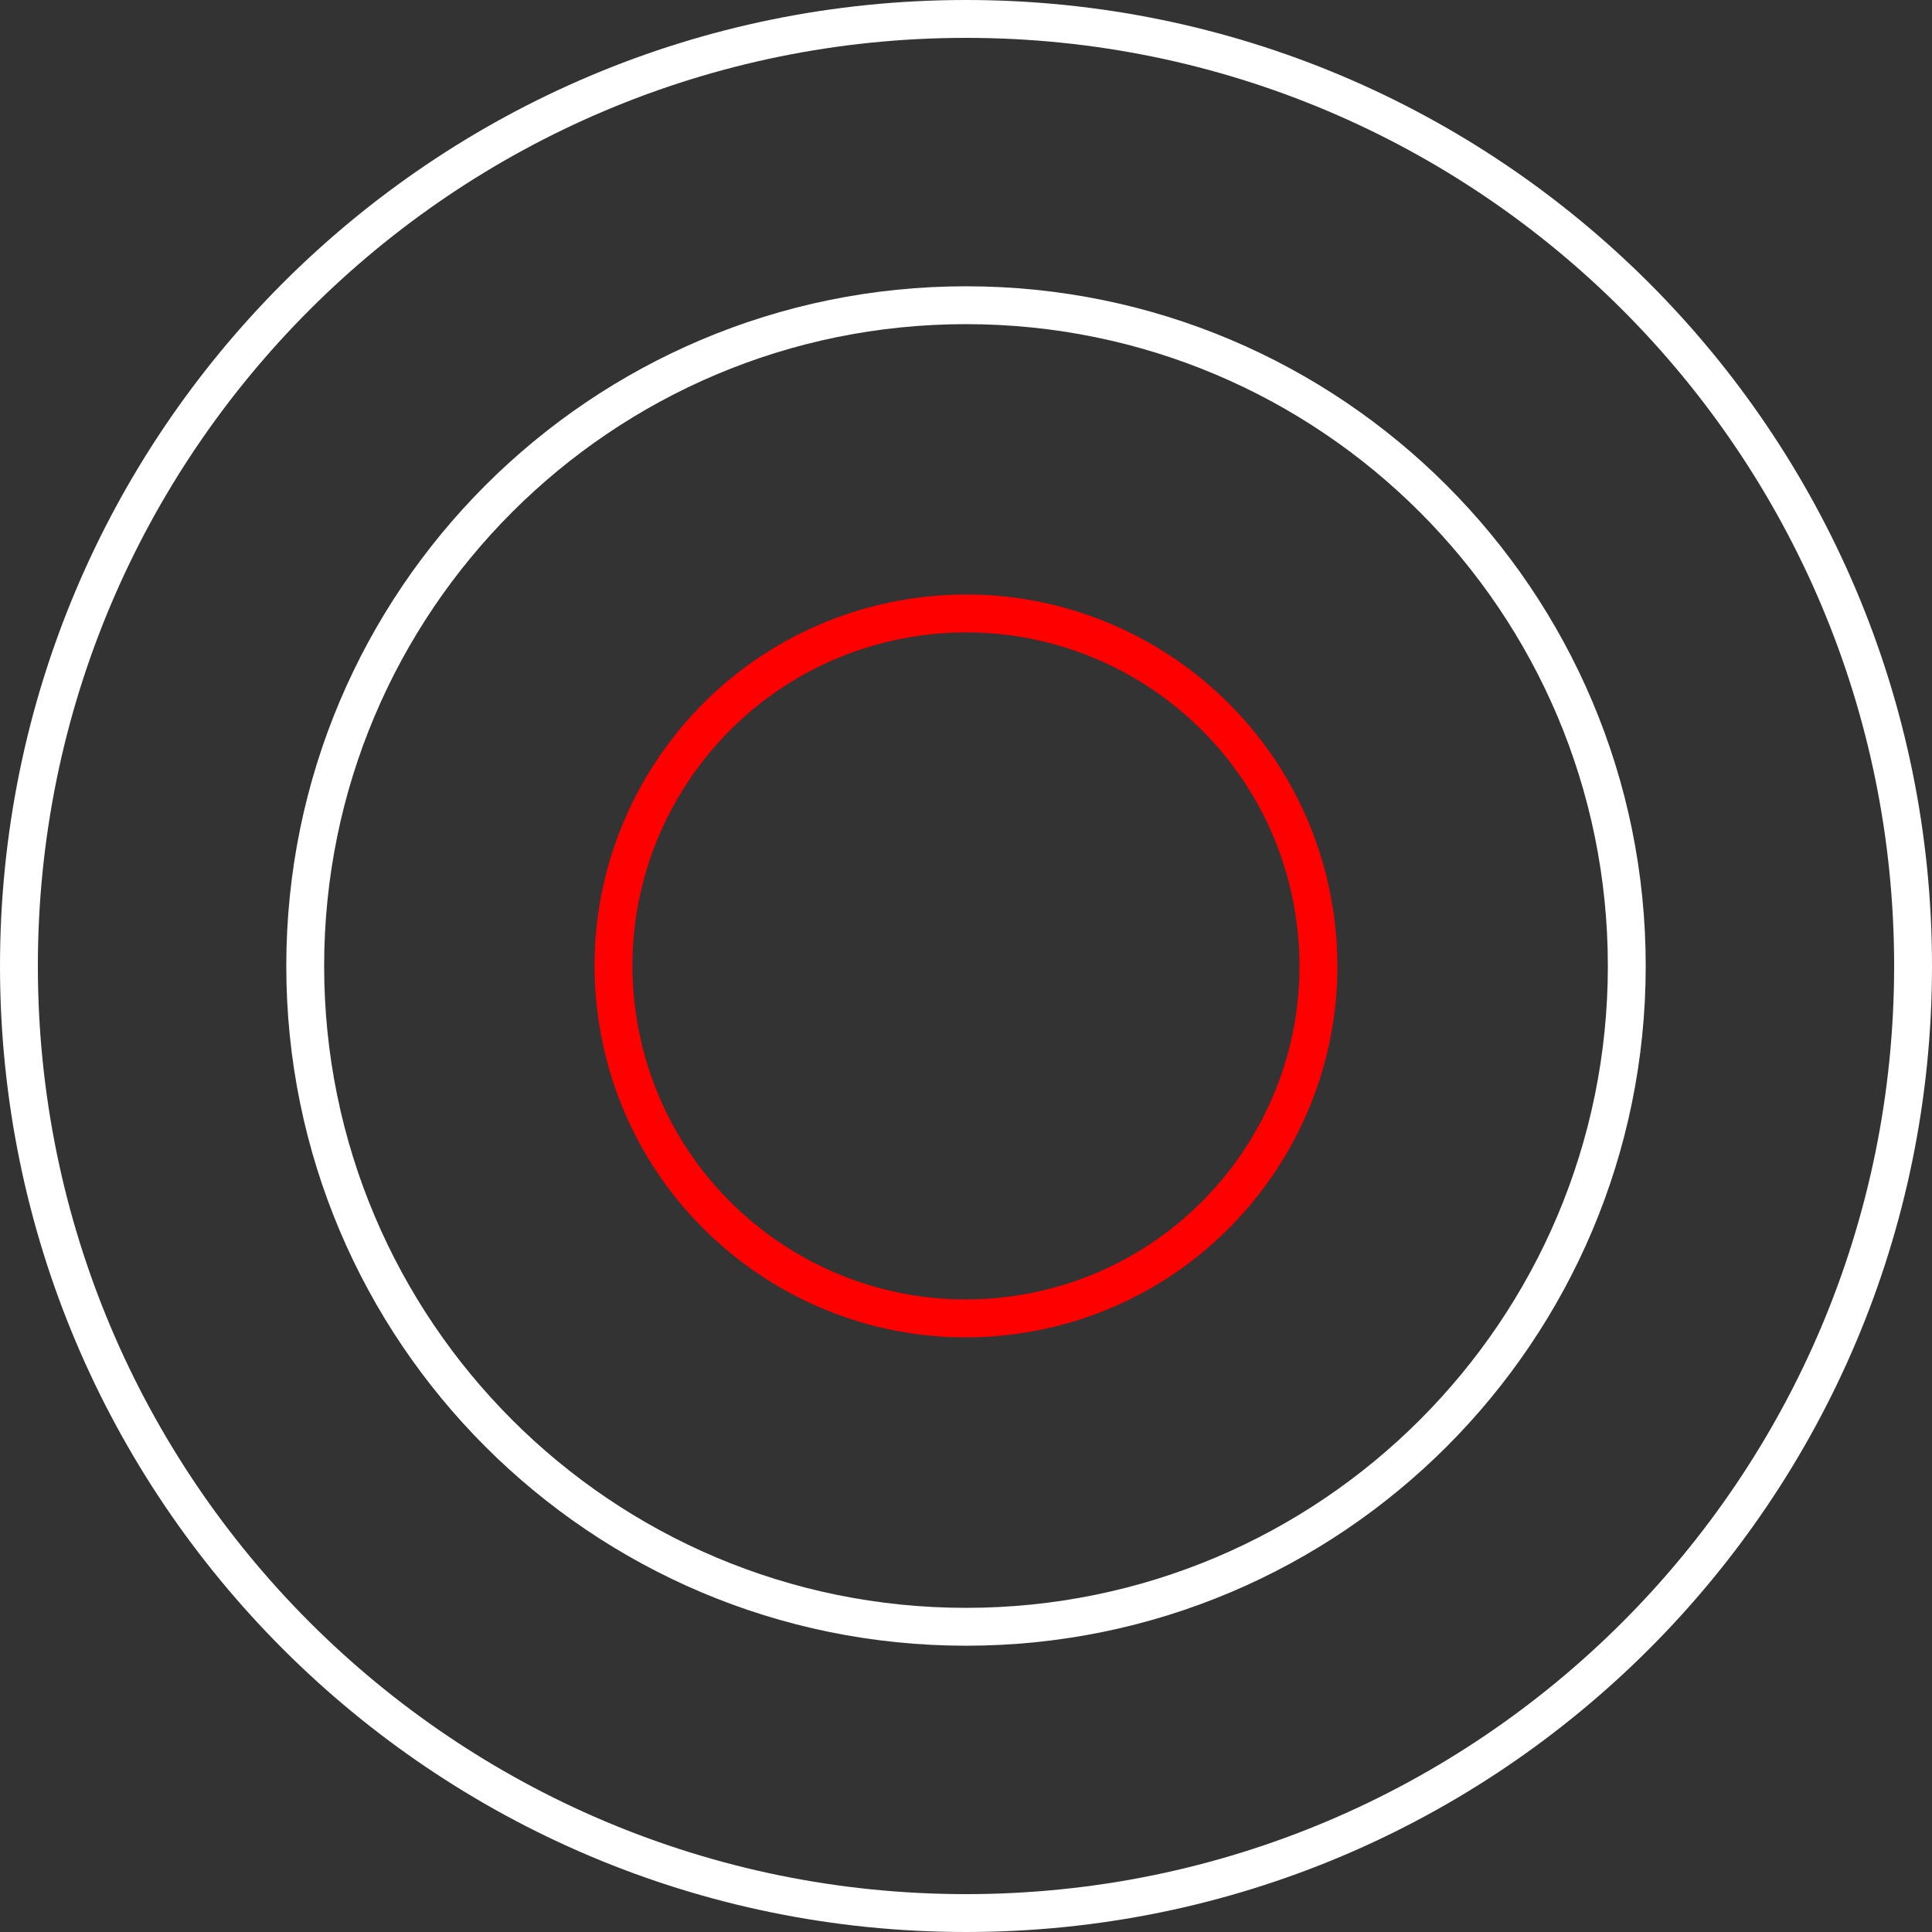 <svg width="45" height="45" viewBox="0 0 45 45" fill="none" xmlns="http://www.w3.org/2000/svg">
<rect x="0" y="0" width="45" height="45" fill="#333333" stroke="none"/>
<g clip-path="url(#clip0_1158_6634)">
<path fill-rule="evenodd" clip-rule="evenodd" d="M22.5 0.882C10.561 0.882 0.882 10.561 0.882 22.5C0.882 34.439 10.561 44.118 22.5 44.118C34.439 44.118 44.118 34.439 44.118 22.5C44.118 10.561 34.439 0.882 22.5 0.882ZM0 22.5C0 10.074 10.074 0 22.5 0C34.926 0 45 10.074 45 22.5C45 34.926 34.926 45 22.5 45C10.074 45 0 34.926 0 22.5Z" fill="white"/>
<path fill-rule="evenodd" clip-rule="evenodd" d="M22.5 7.55C14.243 7.55 7.55 14.243 7.55 22.5C7.55 30.757 14.243 37.45 22.5 37.45C30.757 37.45 37.45 30.757 37.45 22.5C37.45 14.243 30.757 7.55 22.5 7.55ZM6.668 22.5C6.668 13.756 13.756 6.668 22.5 6.668C31.244 6.668 38.332 13.756 38.332 22.5C38.332 31.244 31.244 38.332 22.5 38.332C13.756 38.332 6.668 31.244 6.668 22.5Z" fill="white"/>
<path fill-rule="evenodd" clip-rule="evenodd" d="M21.255 14.831C17.021 15.518 14.145 19.508 14.832 23.743C15.52 27.977 19.51 30.853 23.744 30.166C27.979 29.478 30.854 25.488 30.167 21.254C29.48 17.019 25.49 14.144 21.255 14.831ZM13.961 23.884C13.196 19.169 16.398 14.726 21.114 13.96C25.829 13.195 30.273 16.397 31.038 21.112C31.803 25.828 28.601 30.271 23.886 31.037C19.17 31.802 14.727 28.6 13.961 23.884Z" fill="#FF0000"/>
</g>
<defs>
<clipPath id="clip0_1158_6634">
<rect width="45" height="45" fill="white"/>
</clipPath>
</defs>
</svg>
